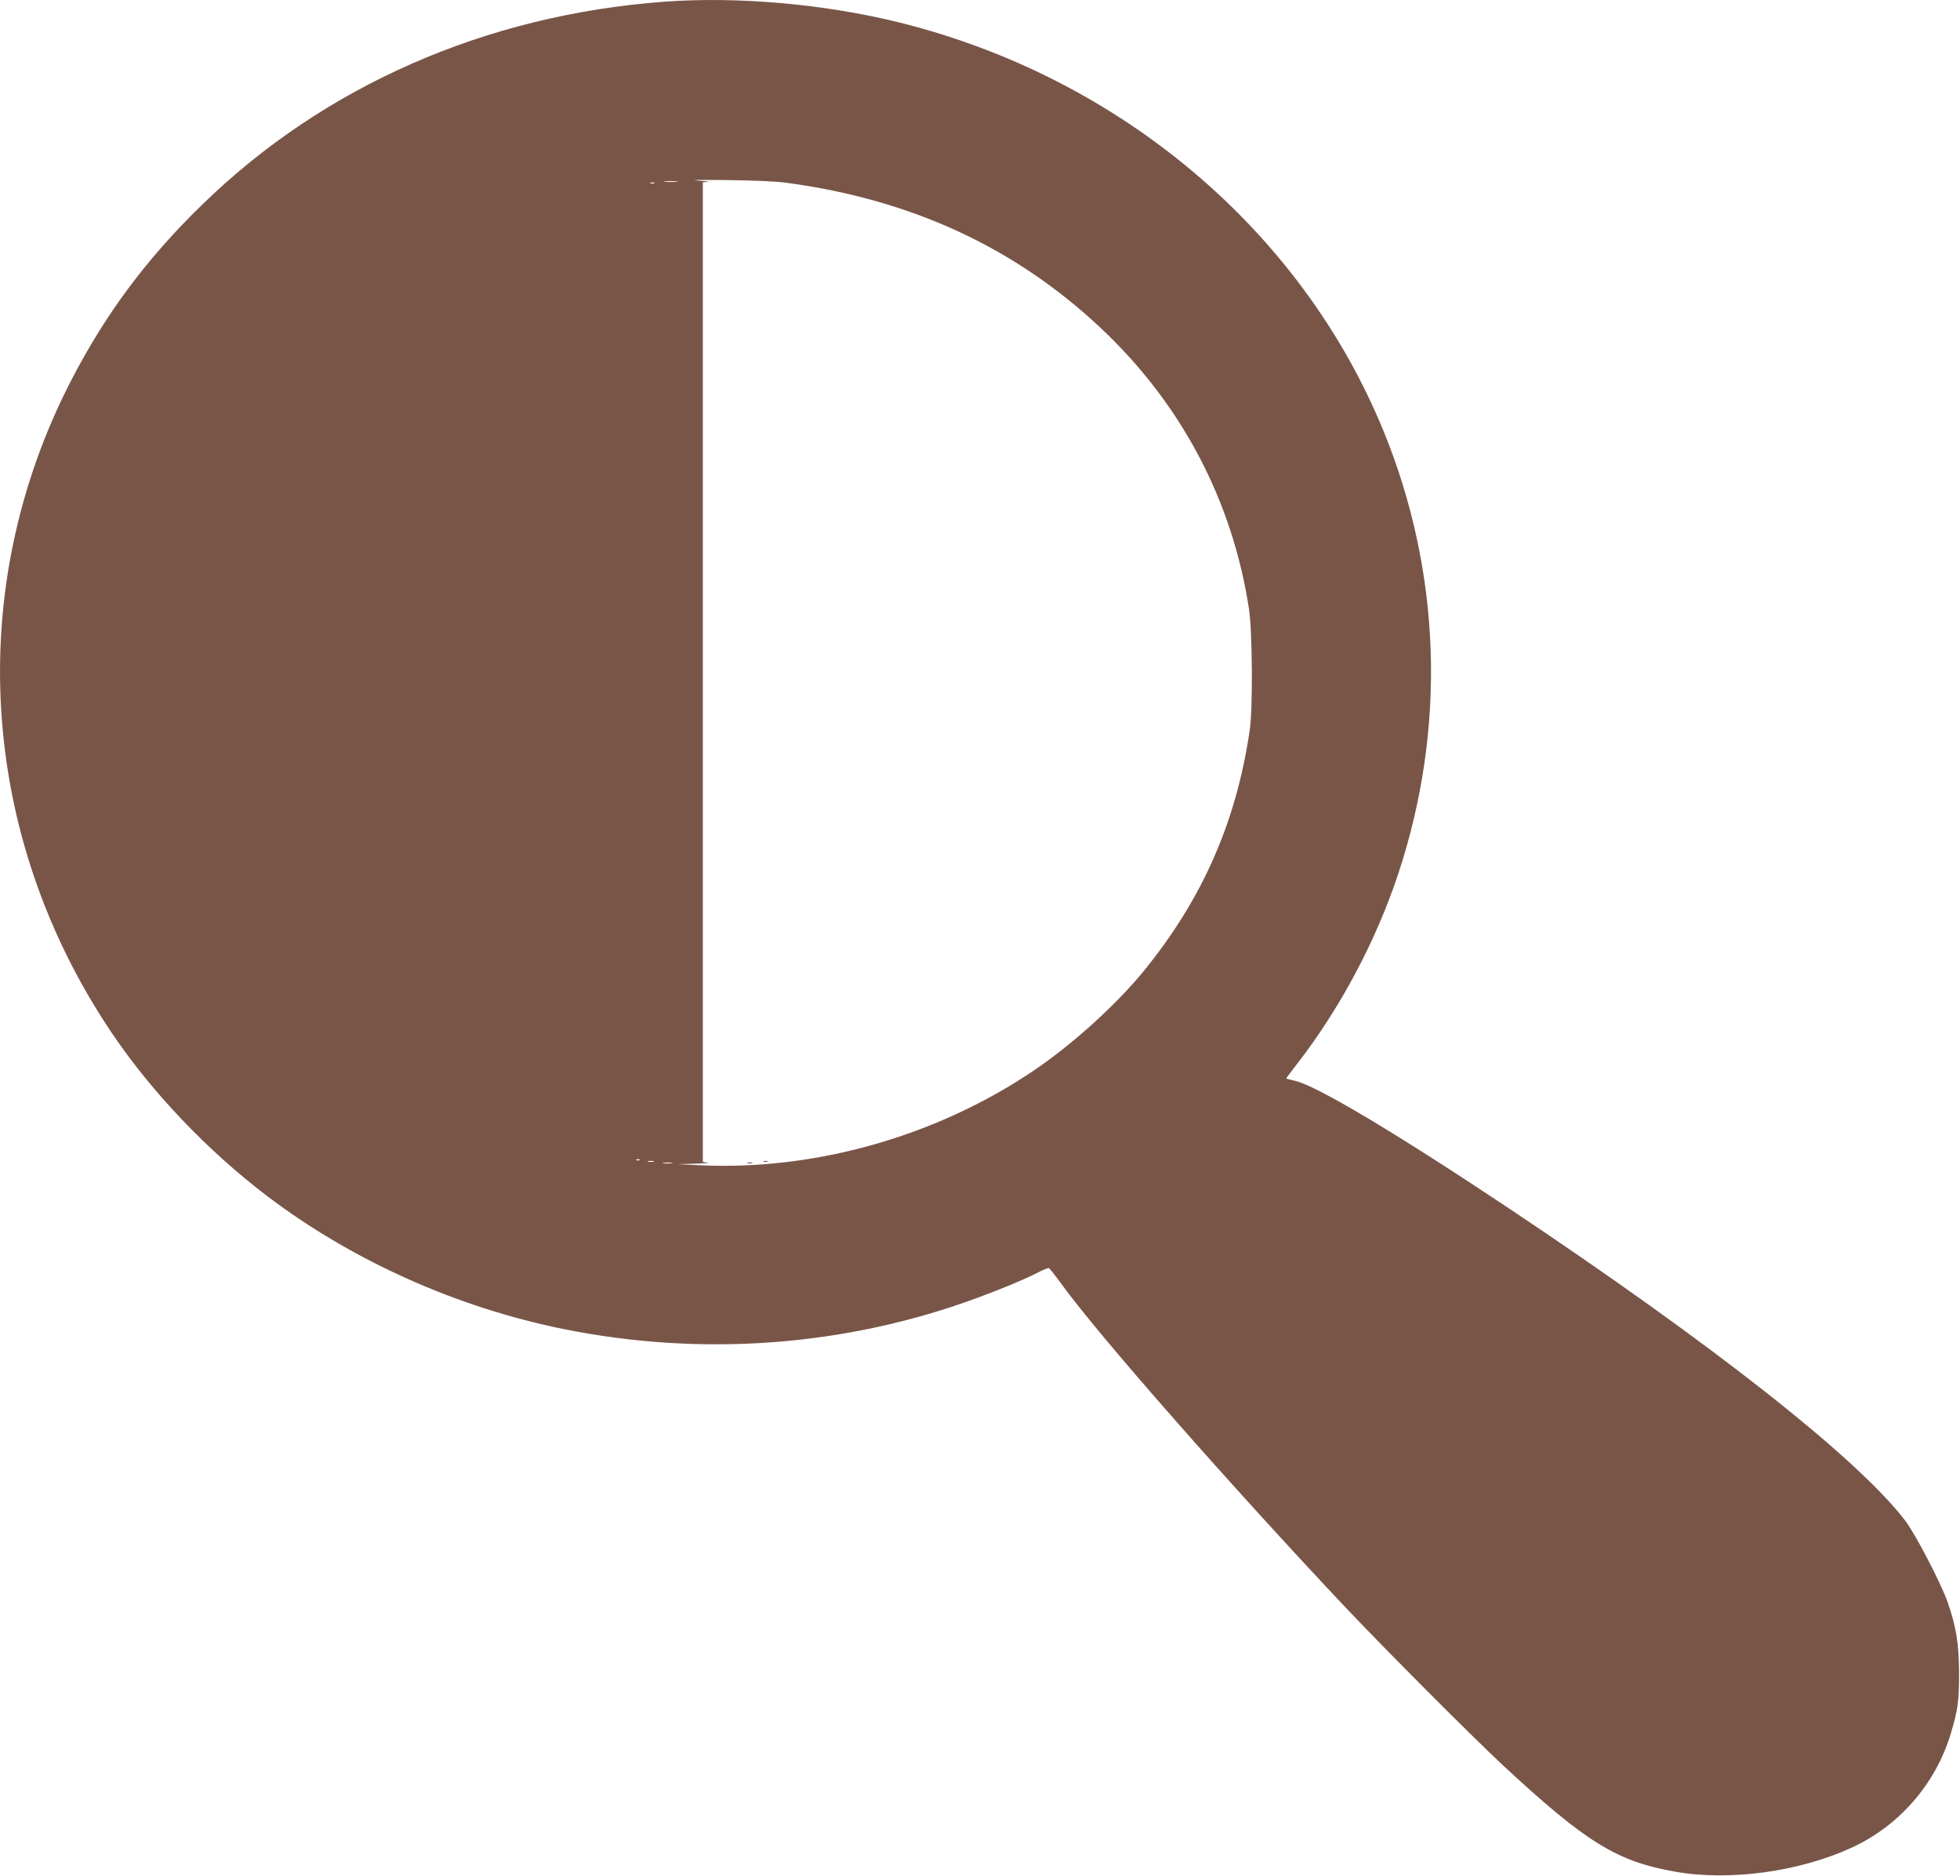 <?xml version="1.0" standalone="no"?>
<!DOCTYPE svg PUBLIC "-//W3C//DTD SVG 20010904//EN"
 "http://www.w3.org/TR/2001/REC-SVG-20010904/DTD/svg10.dtd">
<svg version="1.0" xmlns="http://www.w3.org/2000/svg"
 width="1280pt" height="1225pt" viewBox="0 0 1280 1225"
 preserveAspectRatio="xMidYMid meet">
<g transform="translate(0,1225) scale(0.1,-0.1)"
fill="#795548" stroke="none">
<path d="M4340 12239 c-1166 -86 -2222 -549 -3018 -1324 -363 -352 -632 -714
-857 -1149 -704 -1363 -603 -2977 267 -4265 262 -388 626 -769 1016 -1065 555
-420 1231 -723 1927 -865 907 -184 1844 -115 2700 200 153 56 315 123 403 168
35 18 67 31 72 29 5 -2 43 -50 85 -108 247 -340 1100 -1310 1849 -2105 264
-279 832 -849 1031 -1034 544 -505 744 -628 1125 -695 355 -63 812 0 1153 157
310 143 546 414 646 742 47 156 55 215 55 400 -1 190 -19 302 -75 462 -44 125
-210 444 -277 532 -313 409 -1260 1154 -2604 2050 -728 485 -1244 792 -1380
822 -32 7 -58 14 -58 16 0 2 31 43 68 91 282 363 517 804 663 1244 316 953
282 1972 -97 2896 -537 1310 -1722 2309 -3164 2666 -486 120 -1052 170 -1530
135z m798 -1183 c812 -109 1488 -421 2047 -945 530 -497 864 -1130 972 -1841
22 -146 25 -646 5 -785 -88 -605 -311 -1110 -697 -1582 -179 -218 -462 -474
-710 -642 -637 -432 -1434 -658 -2190 -621 l-140 7 115 3 c63 2 100 5 83 7
l-33 4 0 3200 0 3199 33 2 c17 1 -13 5 -68 9 -56 4 26 5 185 3 179 -2 327 -8
398 -18z m-720 7 c-21 -2 -55 -2 -75 0 -21 2 -4 4 37 4 41 0 58 -2 38 -4z
m-145 -10 c-7 -2 -19 -2 -25 0 -7 3 -2 5 12 5 14 0 19 -2 13 -5z m-96 -6379
c-3 -3 -12 -4 -19 -1 -8 3 -5 6 6 6 11 1 17 -2 13 -5z m91 -11 c-10 -2 -26 -2
-35 0 -10 3 -2 5 17 5 19 0 27 -2 18 -5z m120 -10 c-16 -2 -40 -2 -55 0 -16 2
-3 4 27 4 30 0 43 -2 28 -4z"/>
<path d="M4988 4663 c6 -2 18 -2 25 0 6 3 1 5 -13 5 -14 0 -19 -2 -12 -5z"/>
<path d="M4883 4653 c9 -2 23 -2 30 0 6 3 -1 5 -18 5 -16 0 -22 -2 -12 -5z"/>
</g>
</svg>
